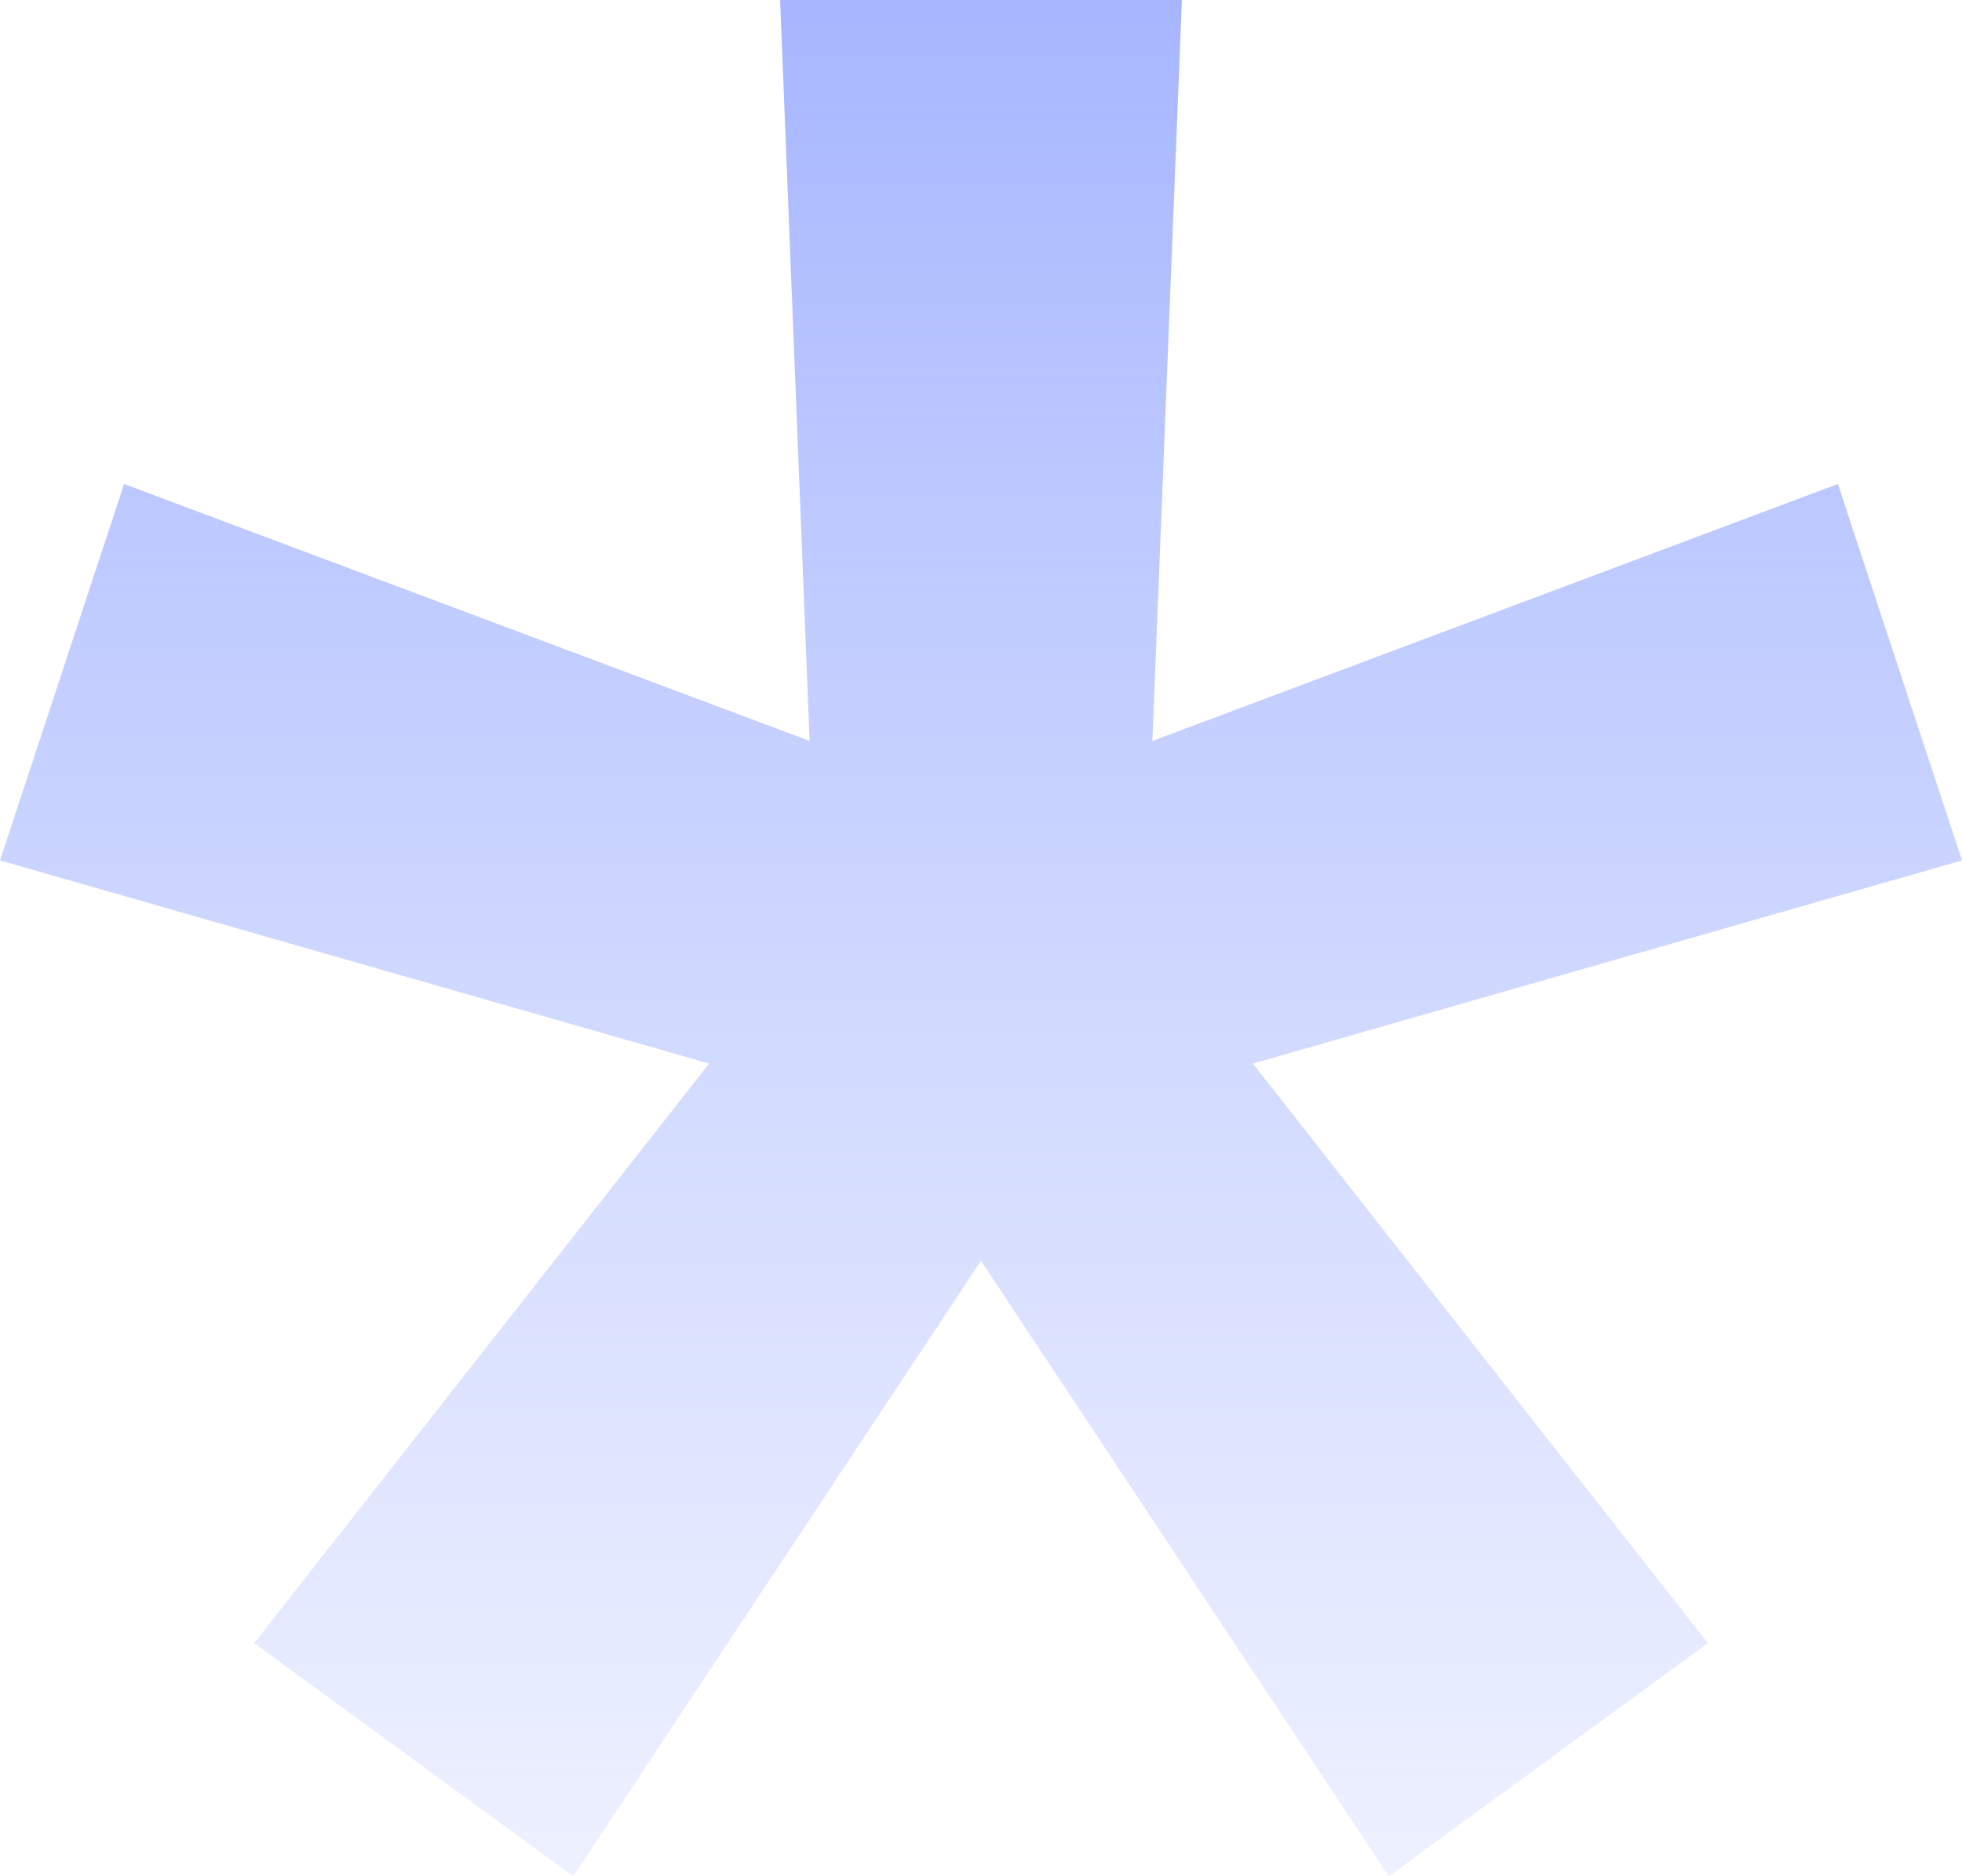 <?xml version="1.0" encoding="UTF-8"?> <svg xmlns="http://www.w3.org/2000/svg" width="23" height="22" viewBox="0 0 23 22" fill="none"> <path d="M1.455 5.675L0 10.089L8.313 12.471L2.979 19.267L6.72 22L11.5 14.783L16.28 22L20.021 19.267L14.687 12.471L23 10.089L21.545 5.675L13.509 8.688L13.855 0H9.145L9.491 8.688L1.455 5.675Z" fill="url(#paint0_linear_118_559)"></path> <defs> <linearGradient id="paint0_linear_118_559" x1="11.839" y1="-4.974" x2="11.839" y2="30.057" gradientUnits="userSpaceOnUse"> <stop stop-color="#92A5FF"></stop> <stop offset="1" stop-color="#B9C7FF" stop-opacity="0"></stop> </linearGradient> </defs> </svg> 